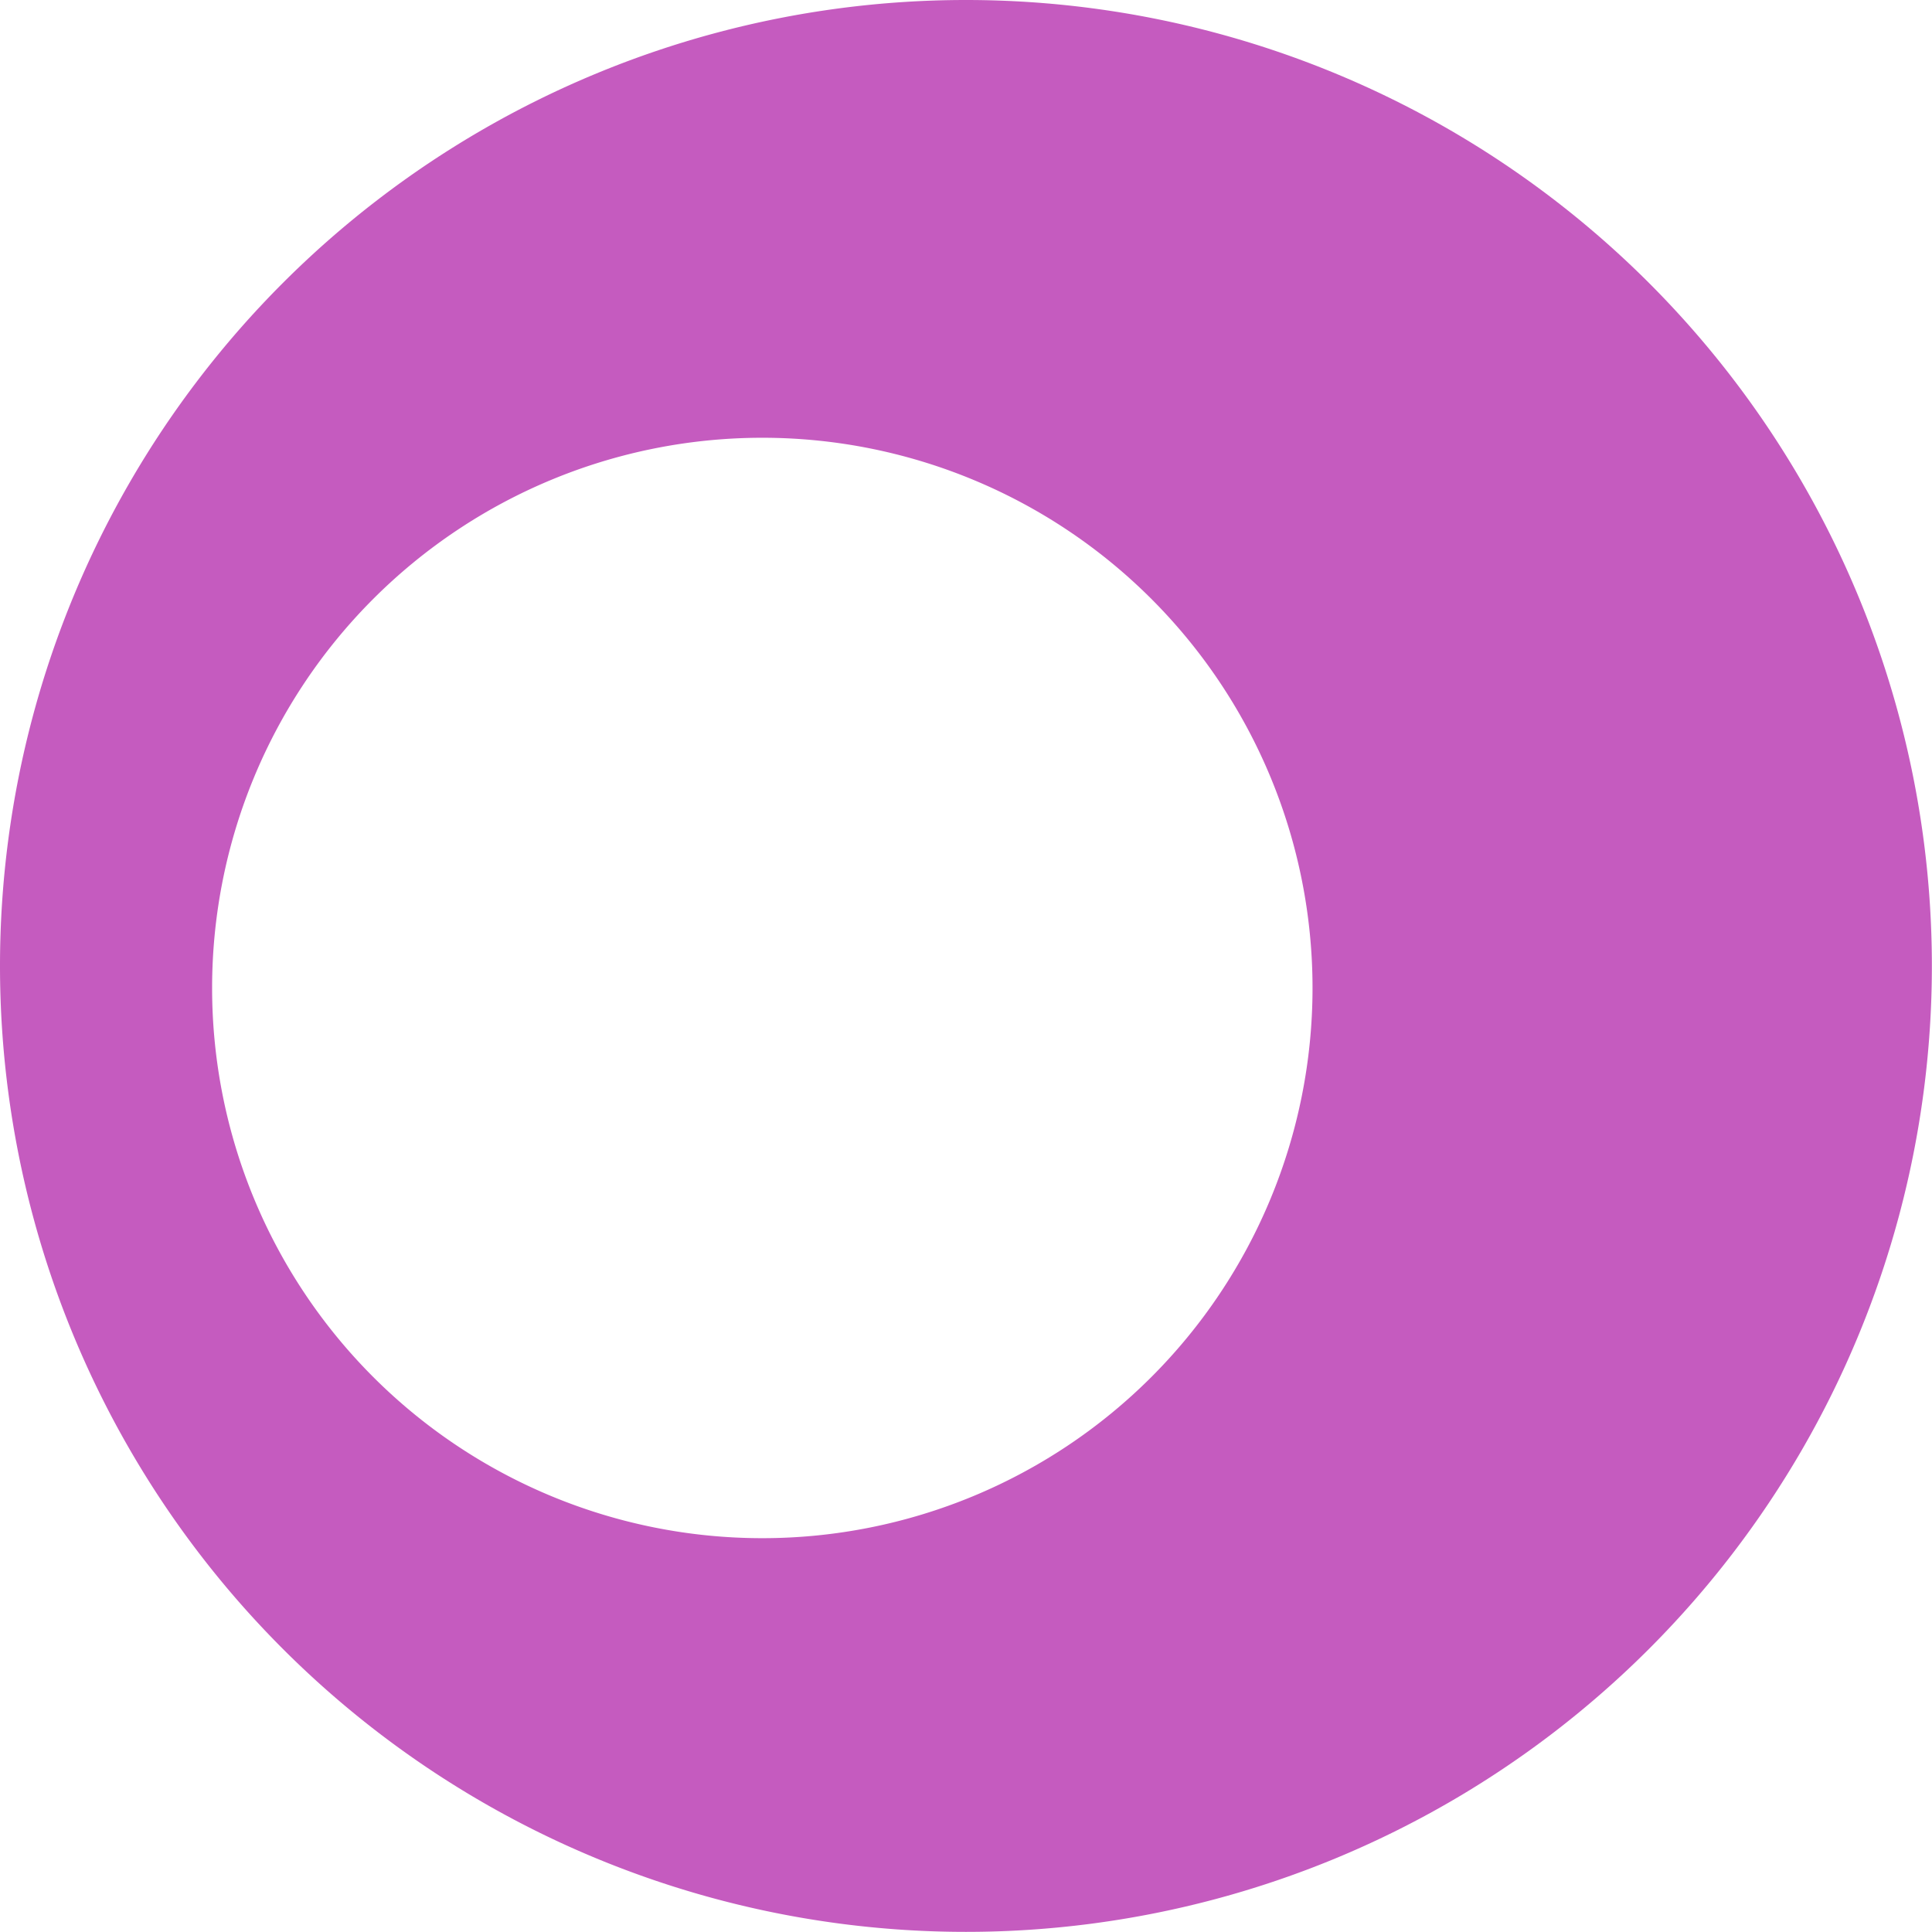 <?xml version="1.0"?>
 <!-- Created with Inkscape (http://www.inkscape.org/) --> <svg width="15.257" height="15.257" viewBox="0 0 15.257 15.257" version="1.1" id="svg9831" inkscape:version="1.2.2 (1:1.2.2+202212051550+b0a8486541)" sodipodi:docname="model_simple_et.svg" xmlns:inkscape="http://www.inkscape.org/namespaces/inkscape" xmlns:sodipodi="http://sodipodi.sourceforge.net/DTD/sodipodi-0.dtd" xmlns="http://www.w3.org/2000/svg" xmlns:svg="http://www.w3.org/2000/svg"> <sodipodi:namedview id="namedview9833" pagecolor="#ffffff" bordercolor="#666666" borderopacity="1.0" inkscape:showpageshadow="2" inkscape:pageopacity="0.0" inkscape:pagecheckerboard="0" inkscape:deskcolor="#d1d1d1" inkscape:document-units="mm" showgrid="false" inkscape:zoom="1.3776643" inkscape:cx="228.28493" inkscape:cy="-101.25834" inkscape:window-width="924" inkscape:window-height="1016" inkscape:window-x="996" inkscape:window-y="27" inkscape:window-maximized="0" inkscape:current-layer="layer1"></sodipodi:namedview> <defs id="defs9828"></defs> <g inkscape:label="Layer 1" inkscape:groupmode="layer" id="layer1" transform="translate(-72.728,-227.422)"> <path id="circle1817" style="fill:#c55bbf;fill-opacity:1;stroke-width:1;stroke-linecap:round;stroke-linejoin:round;paint-order:stroke fill markers;stop-color:#000000" d="m 80.356,227.422 a 7.628,7.628 0 0 0 -7.628,7.628 7.628,7.628 0 0 0 7.628,7.628 7.628,7.628 0 0 0 7.628,-7.628 7.628,7.628 0 0 0 -7.628,-7.628 z m -1.608,3.457 a 4.345,4.345 0 0 1 4.345,4.345 4.345,4.345 0 0 1 -4.345,4.345 4.345,4.345 0 0 1 -4.345,-4.345 4.345,4.345 0 0 1 4.345,-4.345 z"></path> </g> </svg> 